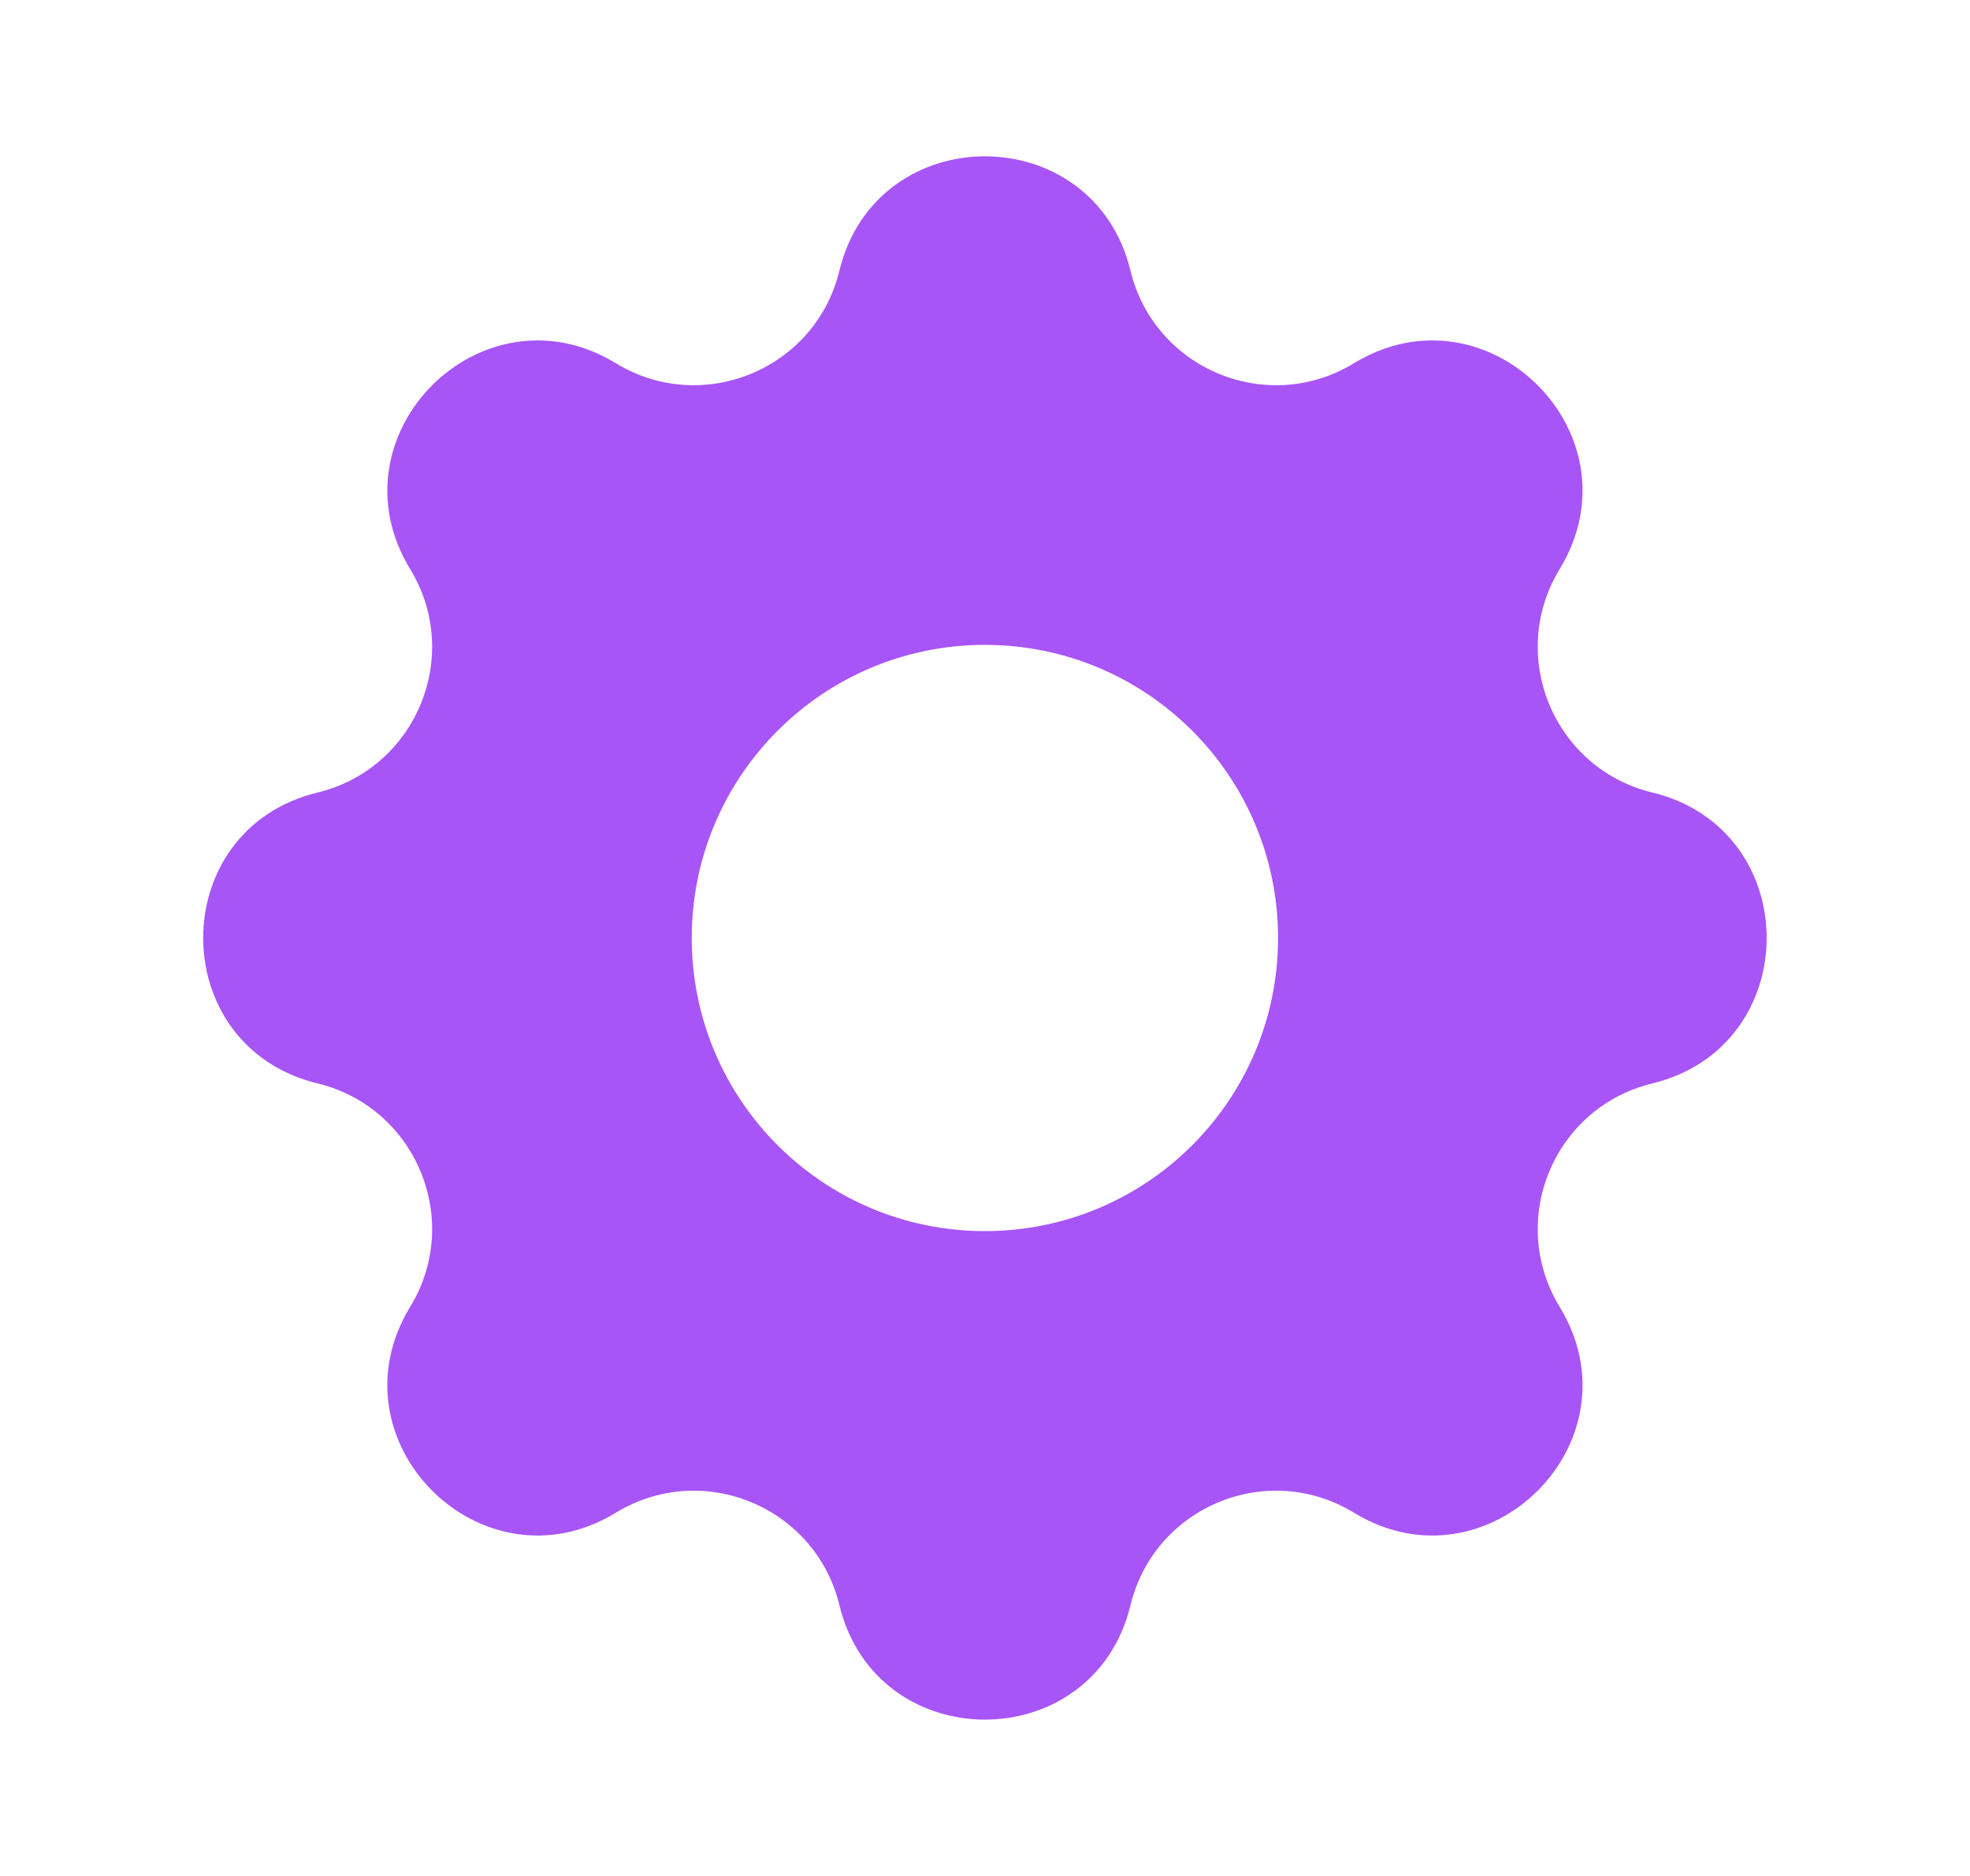 <svg width="21" height="20" viewBox="0 0 21 20" fill="none" xmlns="http://www.w3.org/2000/svg">
<path fill-rule="evenodd" clip-rule="evenodd" d="M12.051 2.886C11.656 1.26 9.343 1.26 8.948 2.886C8.693 3.937 7.489 4.435 6.566 3.873C5.137 3.002 3.502 4.638 4.372 6.067C4.935 6.99 4.436 8.194 3.386 8.449C1.759 8.843 1.759 11.156 3.386 11.551C4.436 11.806 4.935 13.01 4.372 13.933C3.502 15.362 5.137 16.998 6.566 16.127C7.489 15.564 8.693 16.063 8.948 17.113C9.343 18.74 11.656 18.74 12.051 17.113C12.306 16.063 13.509 15.564 14.432 16.127C15.862 16.998 17.497 15.362 16.626 13.933C16.064 13.01 16.562 11.806 17.613 11.551C19.239 11.156 19.239 8.843 17.613 8.449C16.562 8.194 16.064 6.99 16.626 6.067C17.497 4.638 15.862 3.002 14.432 3.873C13.509 4.435 12.306 3.937 12.051 2.886ZM10.499 13.125C12.225 13.125 13.624 11.726 13.624 10C13.624 8.274 12.225 6.875 10.499 6.875C8.773 6.875 7.374 8.274 7.374 10C7.374 11.726 8.773 13.125 10.499 13.125Z" fill="#A855F7"/>
</svg>
